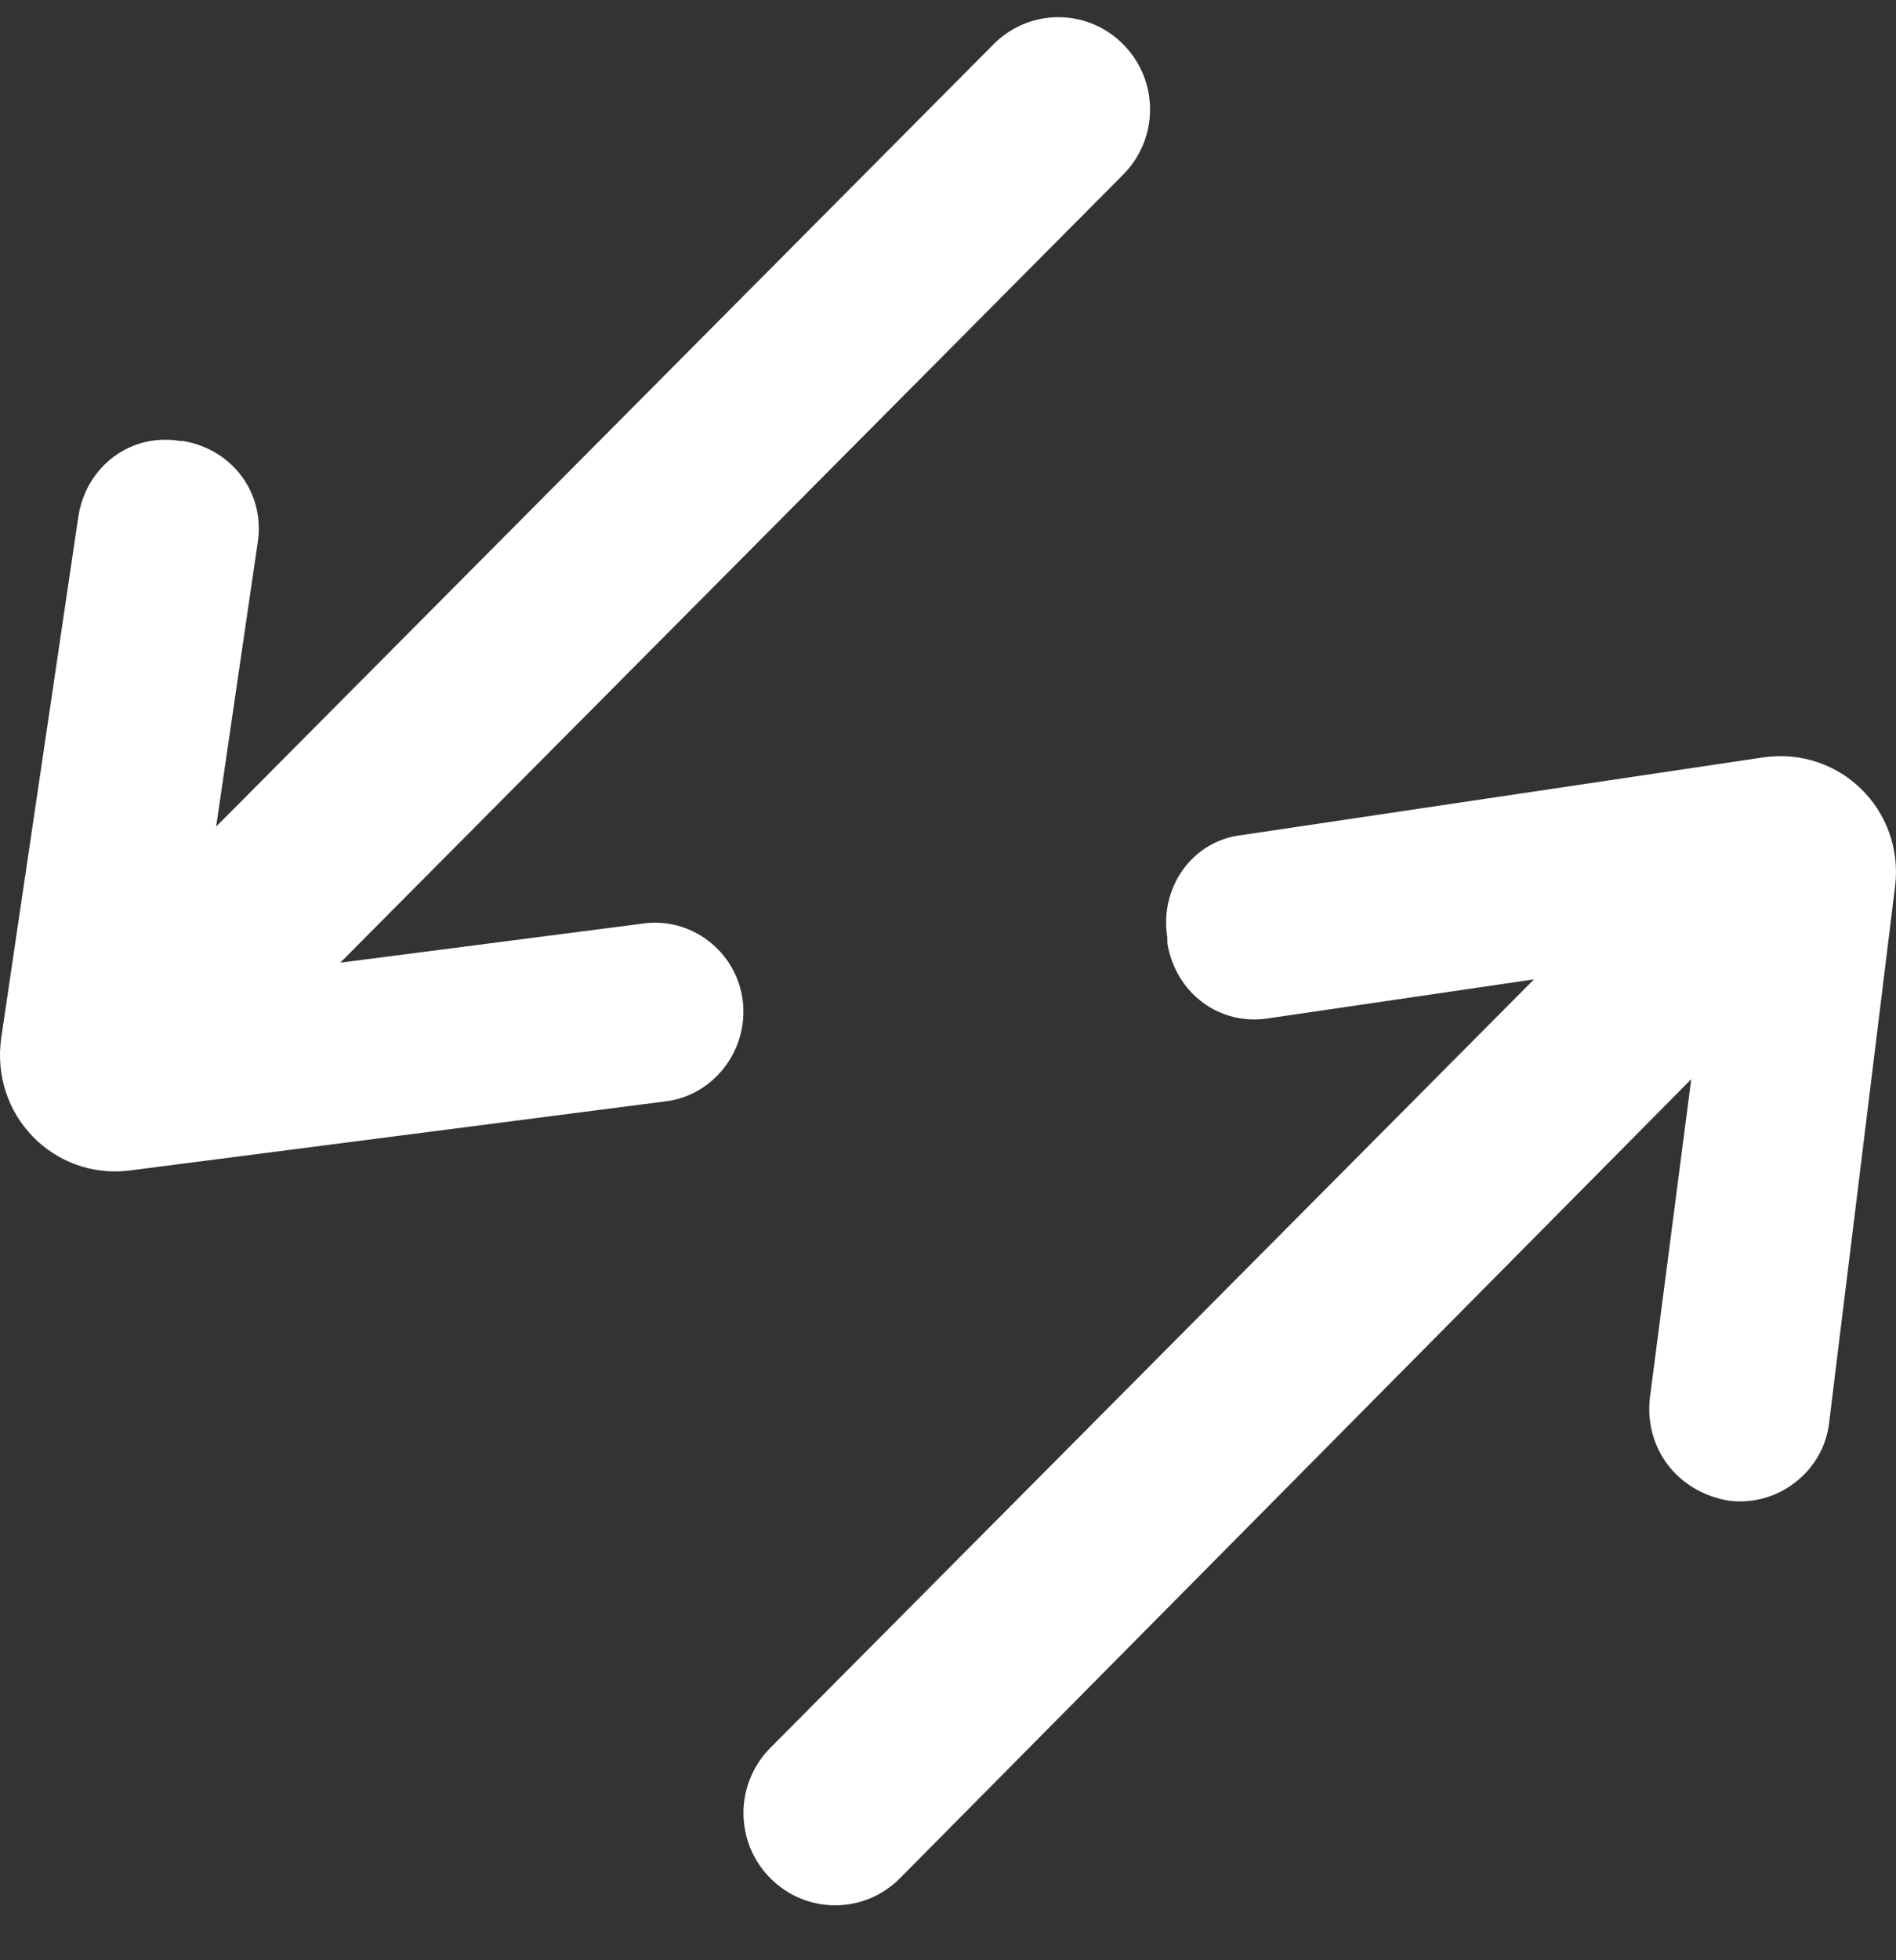 <?xml version="1.0" encoding="UTF-8"?> <svg xmlns="http://www.w3.org/2000/svg" width="30" height="31" viewBox="0 0 30 31" fill="none"><rect x="0" y="0" width="30" height="31" fill="#333333" stroke="none"/><path d="M11.754 15.838C11.841 16.628 11.274 17.329 10.533 17.417L2.026 18.514C0.848 18.645 -0.155 17.636 0.02 16.409L1.241 8.159C1.371 7.369 2.069 6.843 2.854 6.974H2.897C3.682 7.106 4.205 7.807 4.075 8.597L3.42 13.072L15.721 0.7C16.288 0.129 17.204 0.129 17.771 0.7C18.339 1.27 18.339 2.191 17.771 2.762L5.384 15.224L10.139 14.61C10.924 14.479 11.666 15.048 11.753 15.838L11.754 15.838ZM18.471 14.829V14.917C18.601 15.707 19.299 16.233 20.084 16.102L24.272 15.488L12.189 27.641C11.622 28.212 11.622 29.133 12.189 29.703C12.757 30.274 13.672 30.274 14.24 29.703L26.76 17.067L26.105 22.113C26.018 22.902 26.541 23.604 27.371 23.735C28.156 23.823 28.854 23.252 28.941 22.507L29.988 13.996C30.119 12.811 29.116 11.802 27.895 11.978L19.65 13.206C18.864 13.294 18.341 14.039 18.471 14.829L18.471 14.829Z" fill="white"></path></svg> 